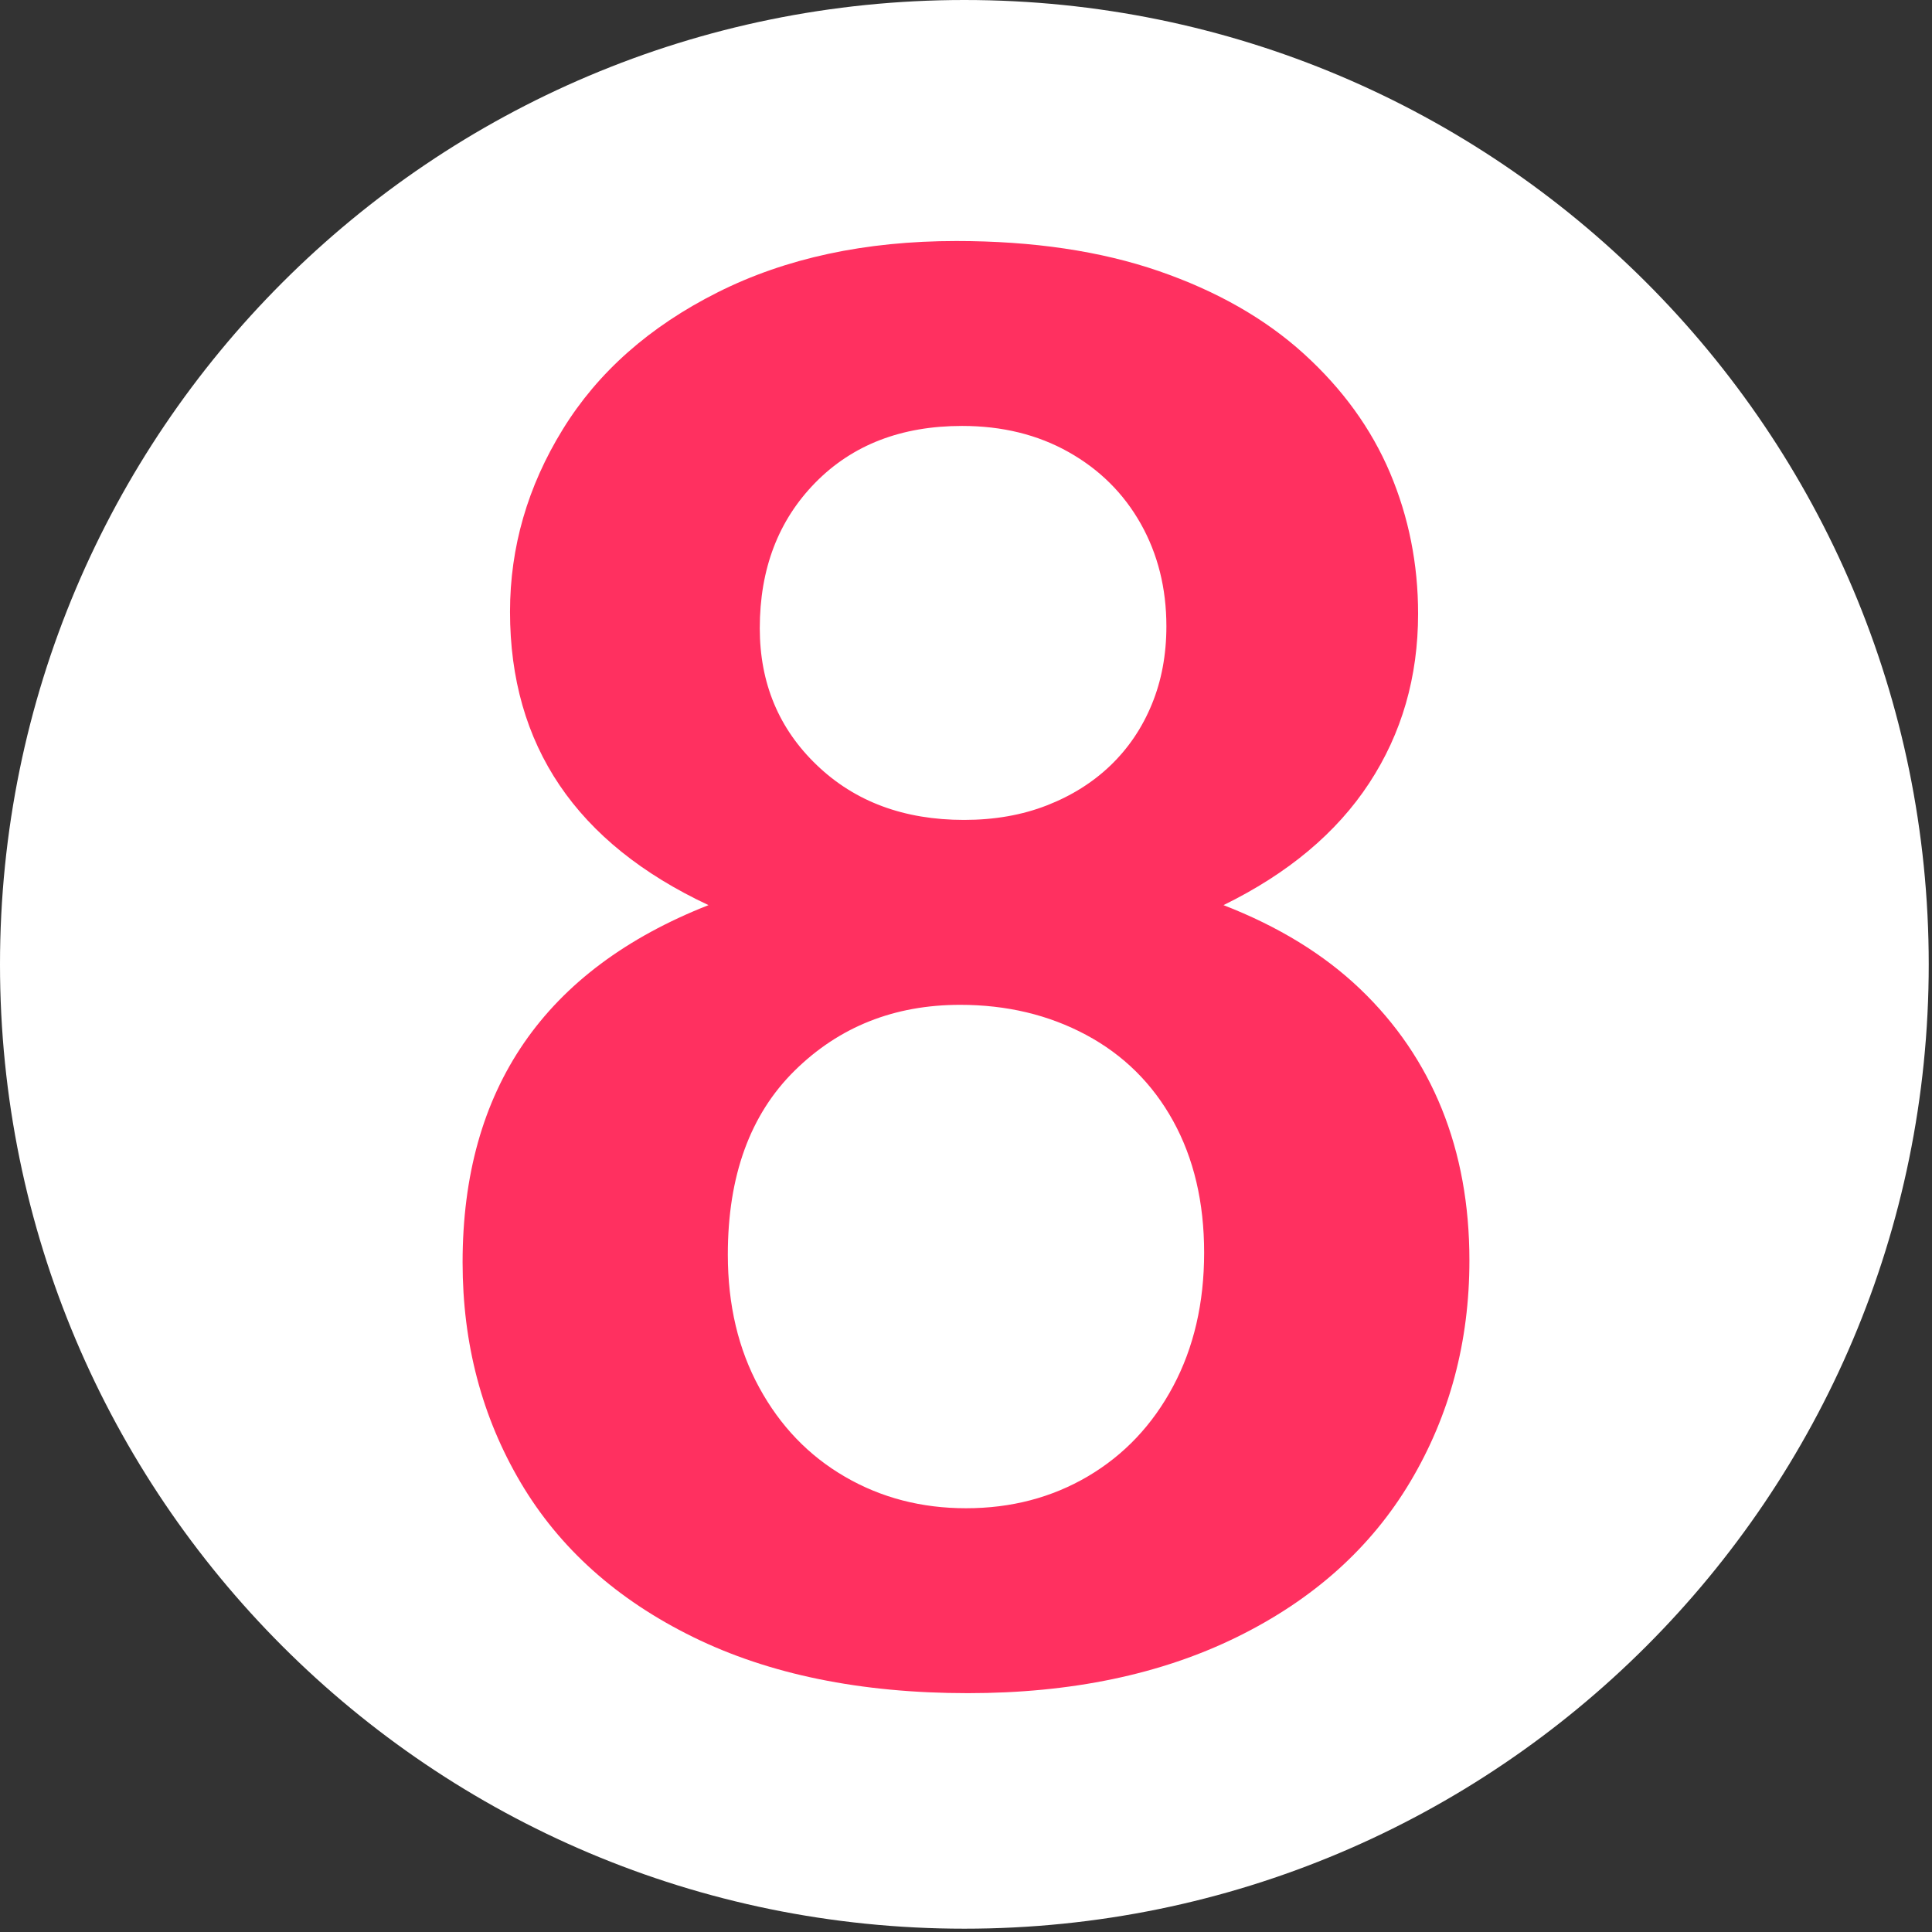 <svg xmlns="http://www.w3.org/2000/svg" viewBox="0 0 497 497" width="497" height="497">
	<rect x="0" y="0" width="497" height="497" fill="#333333" stroke="none"/>
	<style>
		tspan { white-space:pre }
		.shp0 { fill: #ffffff } 
		.shp1 { fill: #ff3060 } 
	</style>
	<path id="Layer" class="shp0" d="M248.08 0C111.07 0 0 111.06 0 248.09C0 385.09 111.07 496.15 248.08 496.15C385.09 496.15 496.16 385.08 496.16 248.08C496.16 111.06 385.09 0 248.08 0Z" />
	<path id="Layer" fill-rule="evenodd" class="shp1" d="M378 324.24C378 345.15 372.93 364.12 362.81 381.14C352.68 398.16 337.82 411.48 318.23 421.11C298.64 430.74 275.56 435.56 249 435.56C221.44 435.56 197.86 430.74 178.27 421.11C158.68 411.49 143.9 398.24 133.94 381.39C123.98 364.54 119 345.65 119 324.74C119 280.08 140.08 249.44 182.26 232.84C148.22 216.9 131.2 191.75 131.2 157.38C131.2 140.78 135.72 125.13 144.78 110.44C153.82 95.75 167.1 84 184.62 75.2C202.13 66.4 222.6 62 246.01 62C265.76 62 283.11 64.58 298.06 69.72C313 74.87 325.45 81.97 335.41 91.01C345.37 100.06 352.76 110.27 357.58 121.64C362.39 133.02 364.8 145.1 364.8 157.88C364.8 174.15 360.6 188.68 352.22 201.46C343.84 214.25 331.34 224.71 314.74 232.84C328.85 238.32 340.56 245.5 349.86 254.38C359.15 263.26 366.17 273.56 370.9 285.26C375.63 296.97 378 309.96 378 324.24ZM195.45 161.61C195.45 175.73 200.35 187.48 210.15 196.85C219.94 206.23 232.56 210.92 248 210.92C255.8 210.92 262.9 209.68 269.29 207.19C275.68 204.7 281.16 201.25 285.73 196.85C290.29 192.45 293.82 187.23 296.31 181.16C298.8 175.11 300.05 168.42 300.05 161.12C300.05 151.32 297.84 142.52 293.45 134.72C289.05 126.92 282.86 120.77 274.89 116.29C266.93 111.81 257.79 109.57 247.5 109.57C231.89 109.57 219.32 114.42 209.77 124.13C200.22 133.85 195.45 146.34 195.45 161.61ZM309.76 322.24C309.76 309.29 307.1 298 301.79 288.37C296.48 278.75 289 271.36 279.38 266.21C269.75 261.06 258.95 258.49 247 258.49C230.07 258.49 215.87 264.13 204.42 275.42C192.96 286.71 187.23 302.49 187.23 322.74C187.23 335.69 189.93 347.11 195.33 356.98C200.72 366.86 208.07 374.5 217.37 379.89C226.66 385.29 237.04 387.99 248.5 387.99C260.12 387.99 270.58 385.25 279.88 379.77C289.17 374.29 296.48 366.57 301.79 356.61C307.1 346.65 309.76 335.19 309.76 322.24Z" />
	<g id="Layer">
	</g>
	<g id="Layer">
	</g>
	<g id="Layer">
	</g>
	<g id="Layer">
	</g>
	<g id="Layer">
	</g>
	<g id="Layer">
	</g>
	<g id="Layer">
	</g>
	<g id="Layer">
	</g>
	<g id="Layer">
	</g>
	<g id="Layer">
	</g>
	<g id="Layer">
	</g>
	<g id="Layer">
	</g>
	<g id="Layer">
	</g>
	<g id="Layer">
	</g>
	<g id="Layer">
	</g>
</svg>